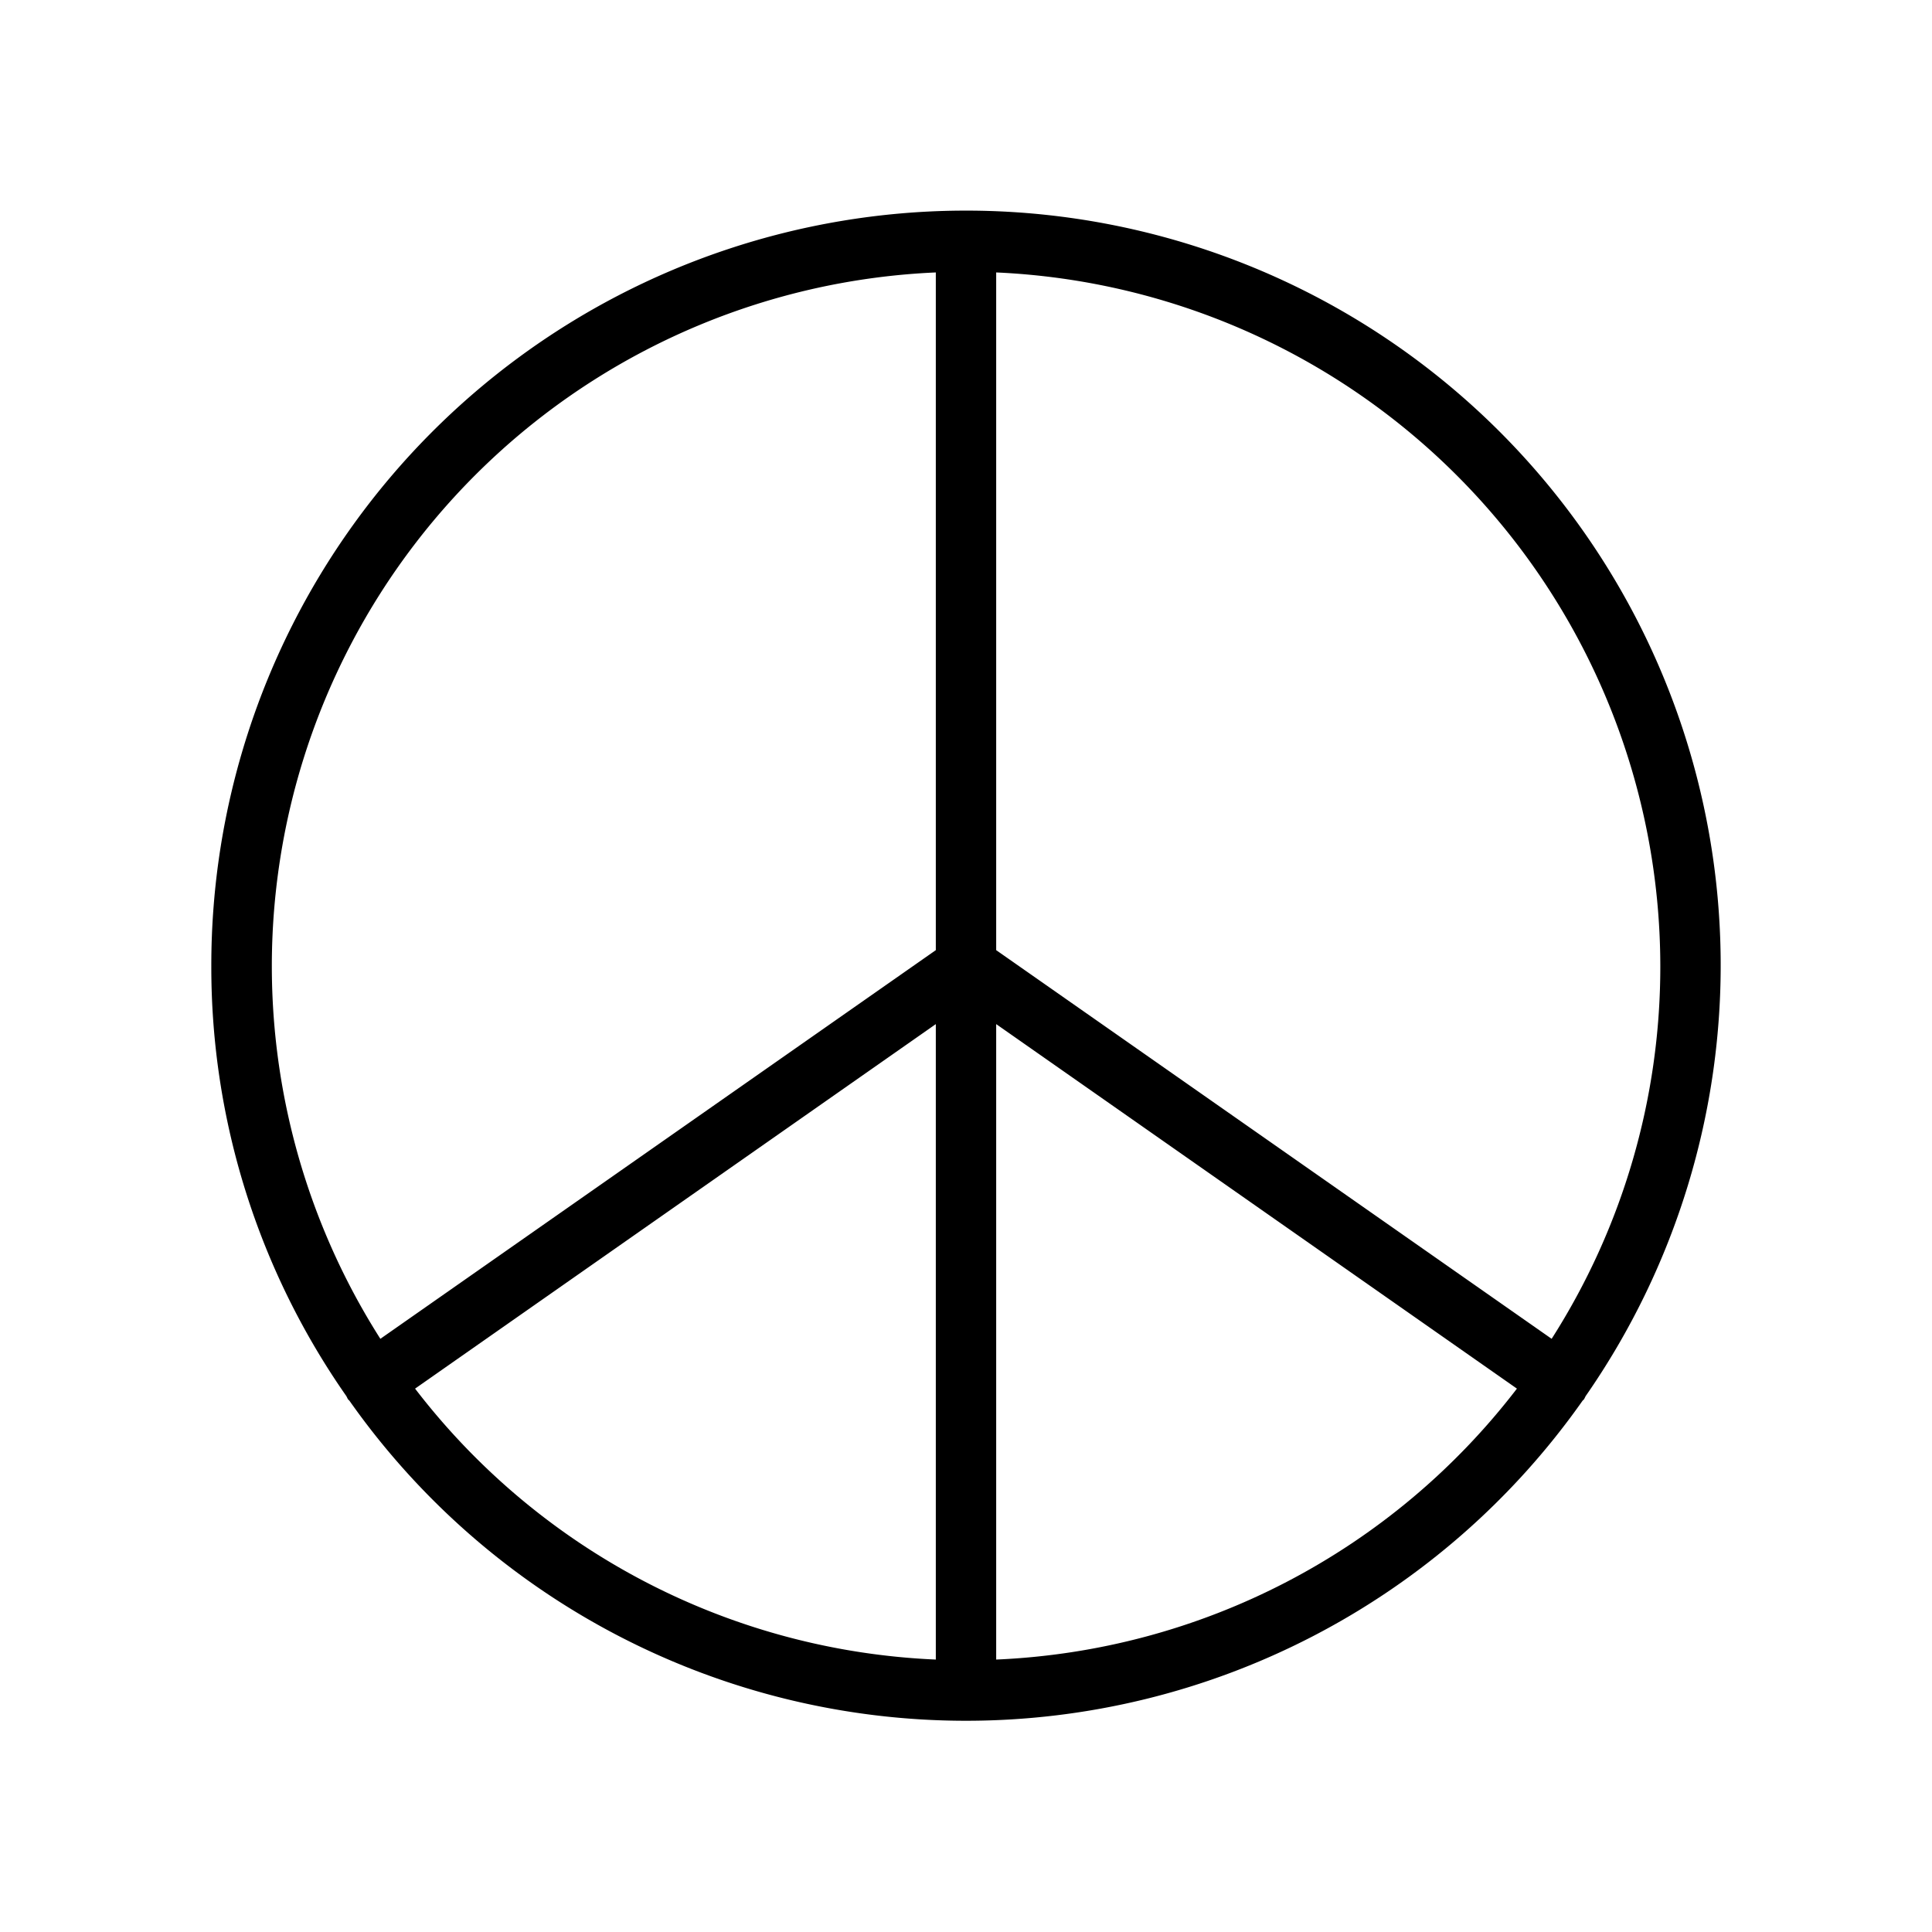 <svg xmlns="http://www.w3.org/2000/svg" viewBox="0 0 256 256" fill="currentColor"><path d="M210.1,185A100,100,0,1,0,28,128a99.2,99.2,0,0,0,17.9,57l.2.4.2.2a99.9,99.9,0,0,0,163.4,0l.2-.2Zm9.9-57a91.6,91.6,0,0,1-14.4,49.4L132,125.9V36.1A92.1,92.1,0,0,1,220,128ZM124,36.1v89.8L50.4,177.4A92,92,0,0,1,124,36.1ZM55,184l69-48.3v84.2A91.9,91.9,0,0,1,55,184Zm77,35.9V135.7L201,184A91.9,91.9,0,0,1,132,219.9Z"/></svg>